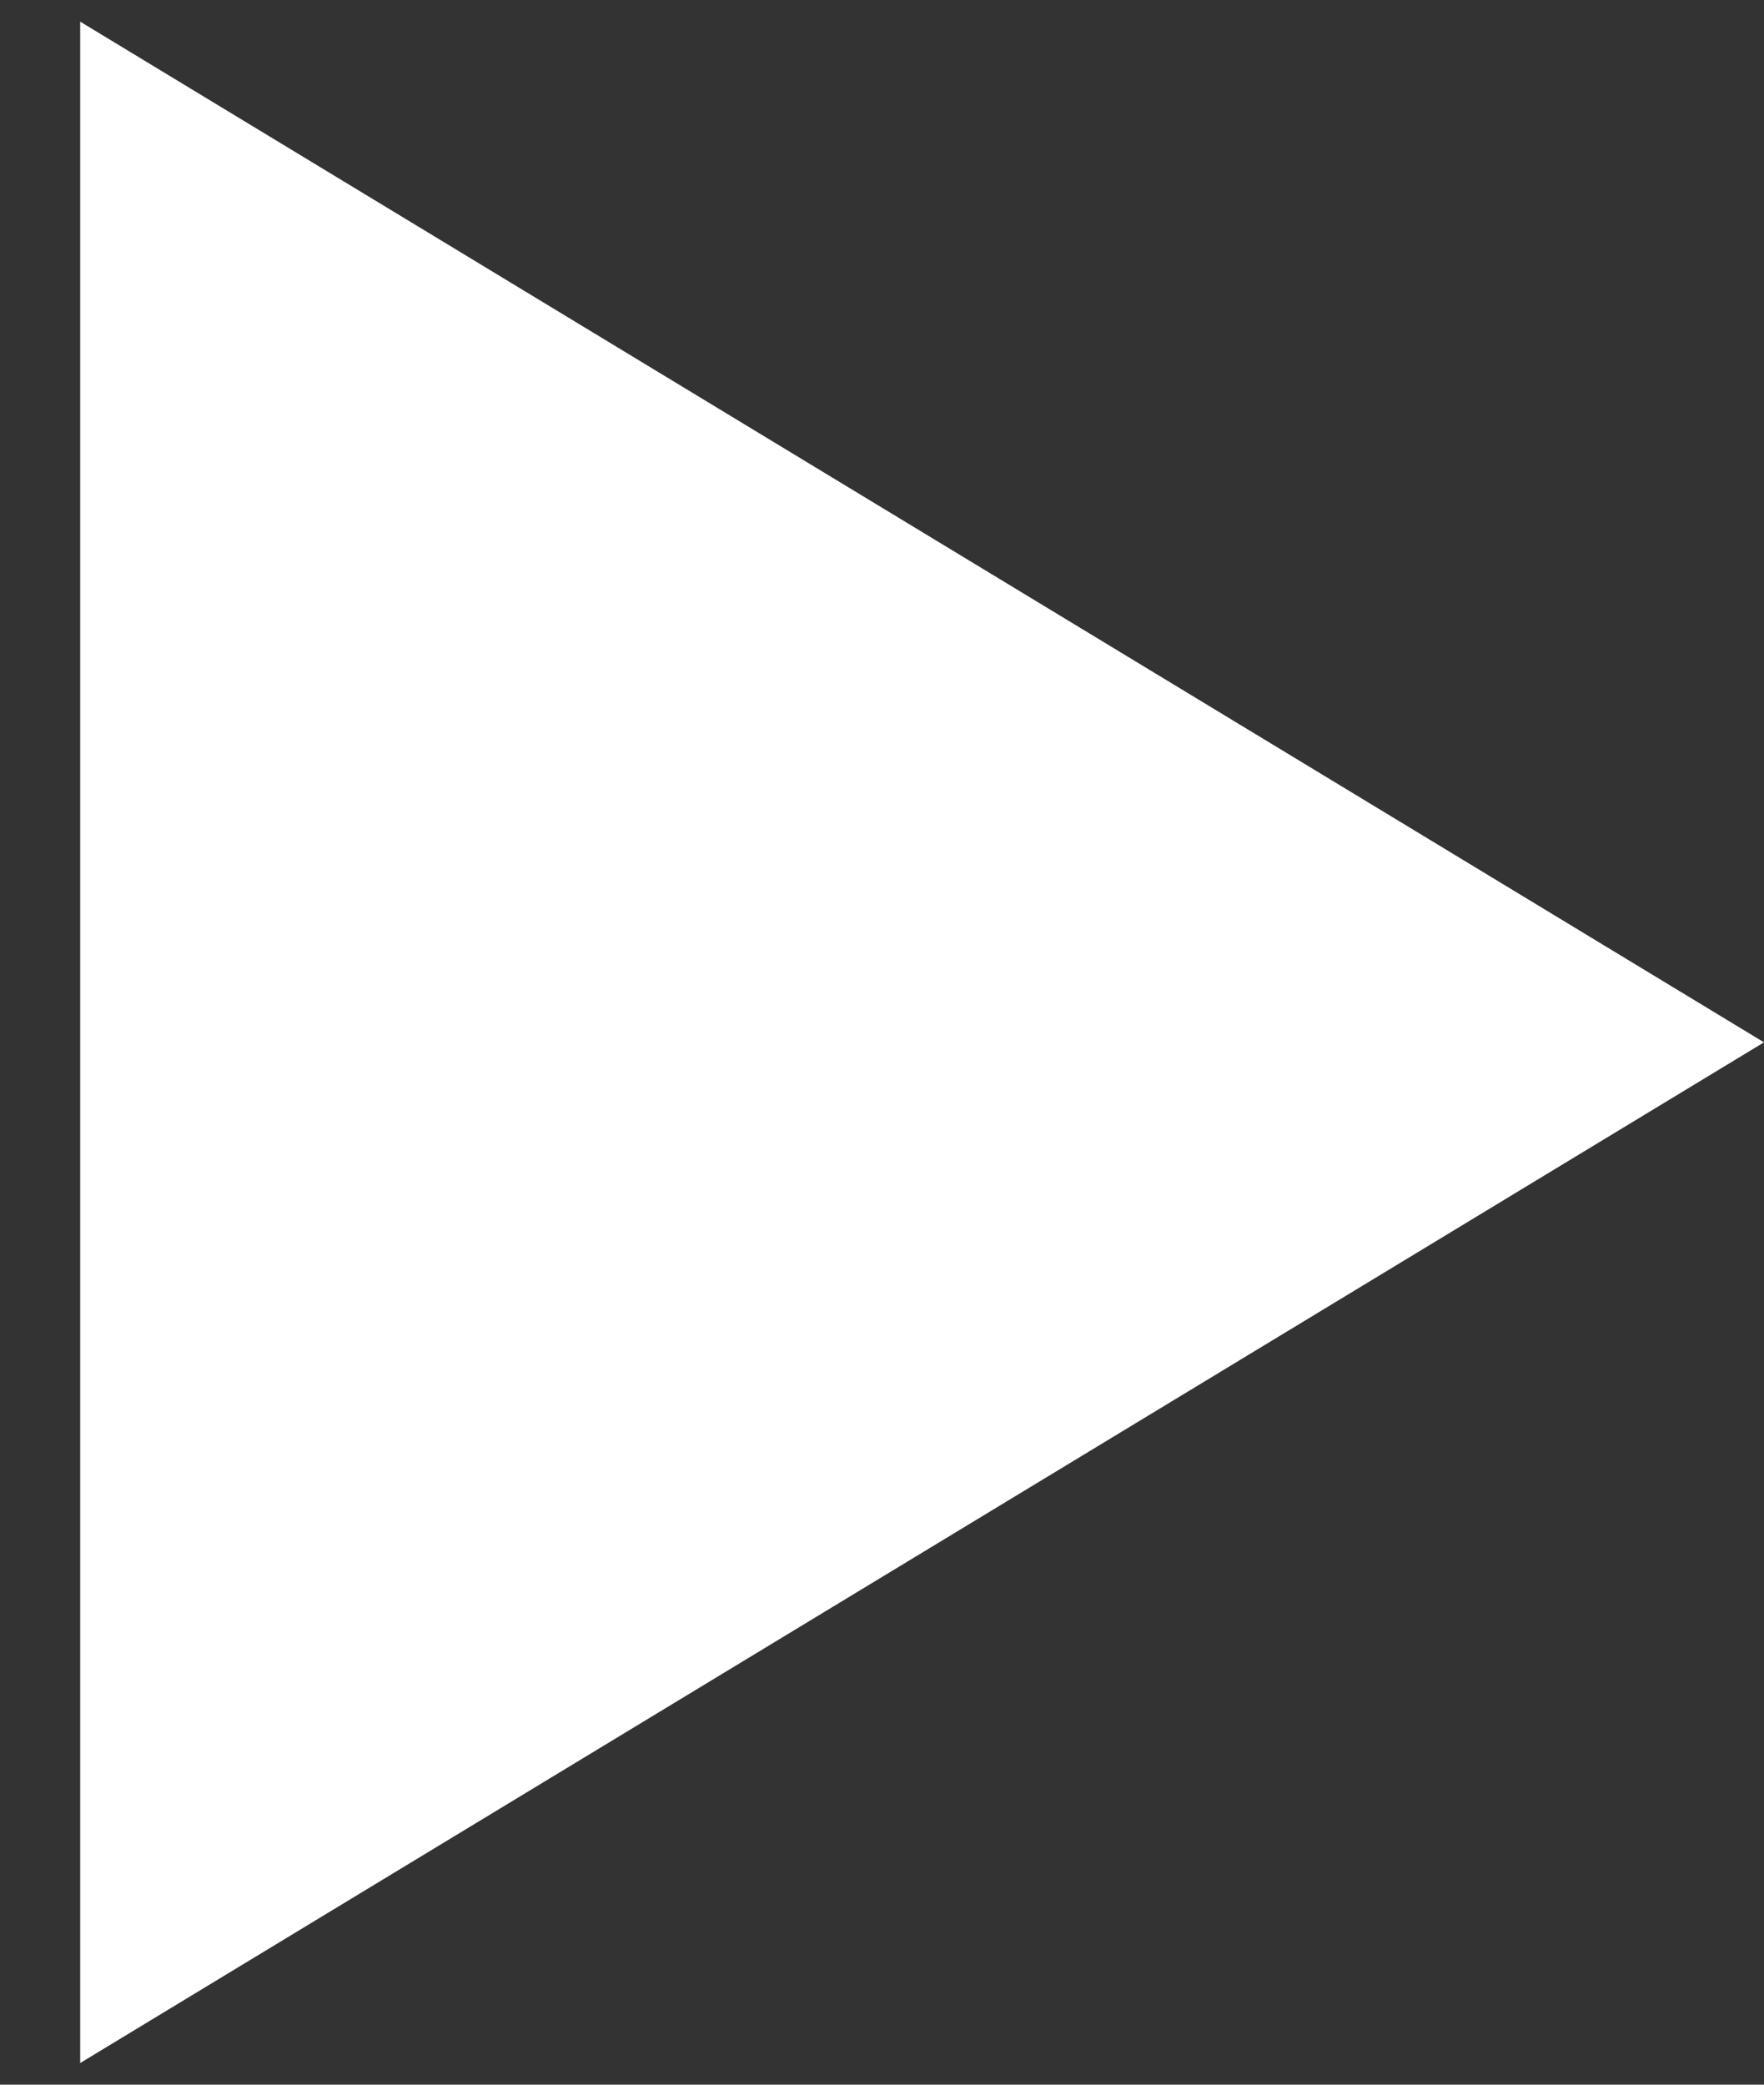 <svg width="11" height="13" viewBox="0 0 11 13" fill="none" xmlns="http://www.w3.org/2000/svg">
<rect x="0" y="0" width="11" height="13" fill="#333333" stroke="none"/>
<path d="M11 6.5L0.5 12.865L0.5 0.135L11 6.5Z" fill="#fff"/>
</svg>

